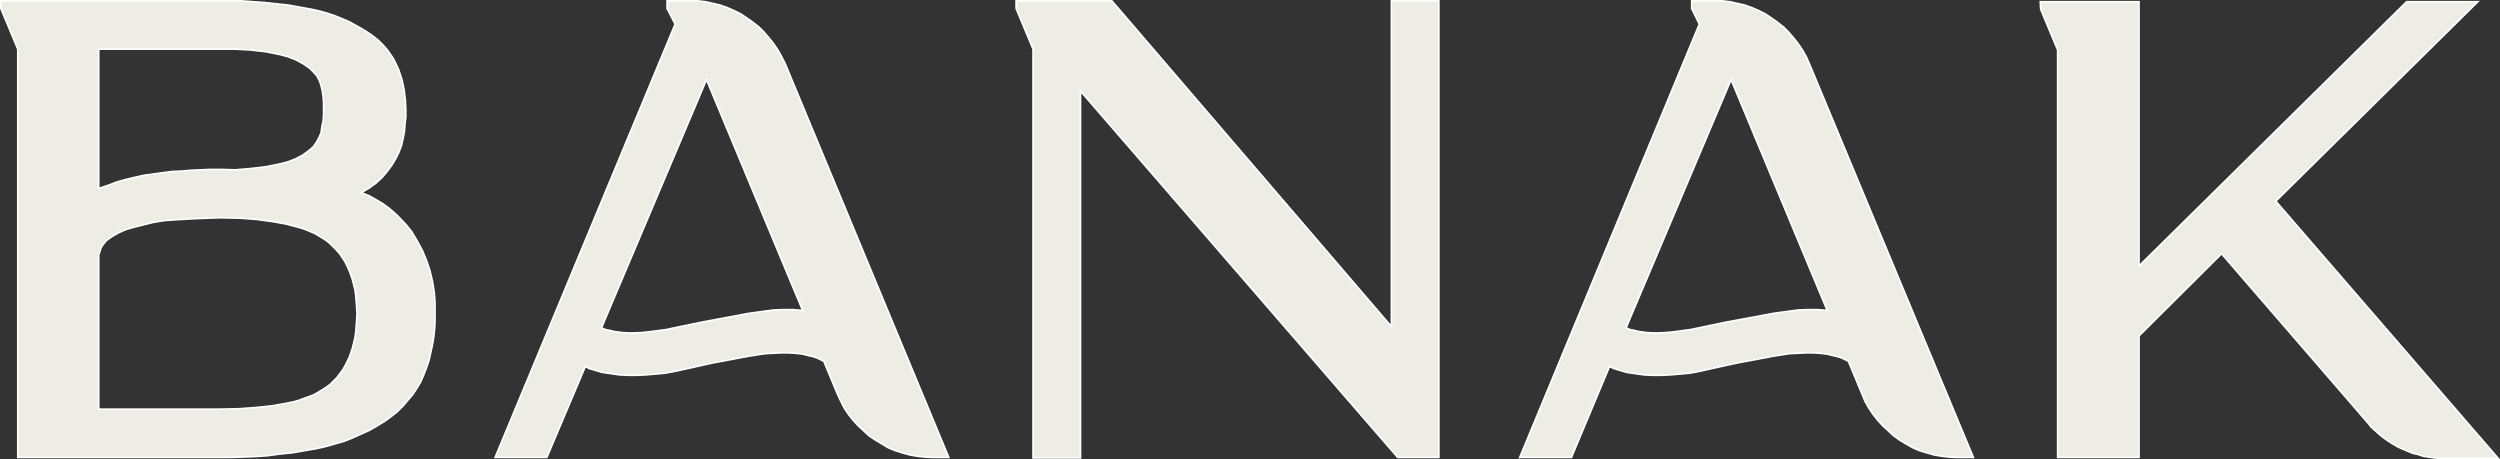 <?xml version="1.0" encoding="UTF-8"?>
<svg xmlns="http://www.w3.org/2000/svg" id="Capa_2" data-name="Capa 2" width="1475.59" height="271" viewBox="0 0 1475.59 271">
  <rect x="0" y="0" width="1475.59" height="271" fill="#333333" stroke="none"/>
  <defs>
    <style>
      .cls-1, .cls-2 {
        fill: #edede5;
        fill-rule: evenodd;
      }

      .cls-2, .cls-3 {
        stroke: #fff;
        stroke-linecap: square;
        stroke-miterlimit: 10;
      }

      .cls-3 {
        fill: none;
      }
    </style>
  </defs>
  <g id="Capa_1-2" data-name="Capa 1">
    <g>
      <polygon class="cls-2" points="1343.25 118.75 1462.5 1 1420.5 1 1262.5 157 1262.5 1 1204.25 1 1204.5 5.5 1214.5 29.5 1214.5 270 1262.5 270 1262.5 198.25 1311.25 149.75 1397.5 249.5 1397.5 249.5 1399.5 252 1402 254.25 1404.5 256.5 1407 258.5 1409.5 260.25 1412.25 262 1415.25 263.75 1418 265 1421 266.25 1424 267.5 1427.25 268.25 1430.25 269.25 1433.5 269.75 1436.75 270.25 1440 270.5 1443.25 270.5 1474.5 270.5 1343.25 118.75 1343.25 118.75"></polygon>
      <path class="cls-1" d="M213.25,113.75h0l2.5-1.5,2.5-1.5h0l3.75-2.75,3.5-3.25,3-3.5,2.75-3.75h0l2.25-3.75,2-4,1.5-4,1-4.5h0l.75-4,.25-4,.5-4v-4h0l-.25-6.25-.75-6-1.25-6-2-6h0l-1.5-3.25-1.5-3-2-3-2-2.75-2.25-2.5-2.5-2.5-2.75-2.25-2.75-2h0l-4-2.5-4-2.25-4-2.25-4.25-1.75-4.25-1.75-4.5-1.5-4.5-1.25-4.5-1h0l-7-1.25-6.75-1.25-7-.75-7-.75-7-.5-7-.5H.5v4.5l10,24v241h125l7.5-.25,7.25-.25,7.5-.5,7.25-1,7.5-.75,7.25-1.25,7.25-1.25h0l5.5-1.25,5.25-1.5,5.25-1.5,5-2,5-2.25,5-2.25,4.75-2.75,4.5-2.75h0l3.75-2.75,3.5-2.75,3.25-3.25,2.75-3.25,3-3.5,2.5-3.75,2.25-3.75,1.75-4h0l1.75-4.5,1.5-4.5,1-4.5,1-4.5.75-4.5.5-4.75.25-4.75v-4.5h0v-6.5l-.5-6.25-1-6.25-1.5-6.25-2-6-2.5-6-3-5.5-3.25-5.5h0l-3-3.75-3.25-3.5-3.25-3.25-3.75-3.25-3.75-2.75-4.25-2.5-4-2.25-4.5-1.75h0ZM130,29h9l8.75.5,9,1,8.75,1.75h0l4.5,1.25,4.5,1.75,4.25,2.25,4,2.75h0l2.25,2.25,2,2.25,1.5,2.75,1,3h0l.75,3.25.5,3.5.25,3.5v3.5h0v3.5l-.25,3.5-.75,3.5-.5,3.75h0l-1.25,2.75-1.5,2.75-1.75,2.5-2.5,2.25h0l-3.75,2.75-4.25,2.25-4.5,1.75-4.75,1.25h0l-8.75,1.75-8.75,1-9,.75-8.75-.25h-5.75l-5.75.25-5.75.25-5.75.5h0l-5.5.25-5.75.75-5.5.75-5.5.75h0l-5.5,1.25-5.25,1.25-5.25,1.5-5.25,2h0l-5.25,1.75V29h71.75ZM193,228.25h0l-2.25,1.5-2.5,1.5-2.5,1.5-3,1.25-3,1-3.25,1.25-3.5,1-3.75.75-8.5,1.5-9.25,1-10.25.75-11.5.25H58.25v-87.75h0v-3.25l.5-1.5.5-1.5h0l.5-1.5,1-1.5,1-1.25,1-1.25h0l3.5-2.5,4-2.25,4-1.75,4.25-1.25h0l6-1.5,6-1.5,6-1,6.25-.5h0l13.5-.75,13.75-.5h0l11.25.25,10.25.75,9.25,1.25,8.25,1.5,3.75,1,3.75,1,3.25,1,3,1.25,3,1.25,2.5,1.5,2.5,1.5,2.25,1.5h0l2,1.75,2,2,1.75,1.75,1.75,2,1.5,2.25,1.5,2.25,1.25,2.5,1.25,2.75,1,2.5,1,3,.75,3,.75,3,.5,3.5.25,3.25.25,3.75.25,3.75h0l-.25,3.75-.25,3.5-.25,3.5-.5,3.25-.75,3.25-.75,3-1,3-1,2.75-1.25,2.5-1.25,2.5-1.5,2.5-1.5,2-1.75,2.25-1.75,1.75-2,2-2,1.5h0Z"></path>
      <polyline class="cls-3" points="213.25 113.75 213.25 113.75 215.75 112.25 218.25 110.75 218.25 110.75 222 108 225.5 104.75 228.5 101.25 231.25 97.5 231.25 97.5 233.5 93.75 235.5 89.75 237 85.75 238 81.25 238 81.25 238.75 77.25 239 73.25 239.5 69.25 239.5 65.25 239.5 65.25 239.25 59 238.5 53 237.25 47 235.25 41 235.25 41 233.75 37.75 232.25 34.75 230.25 31.75 228.25 29 226 26.5 223.5 24 220.75 21.75 218 19.75 218 19.75 214 17.25 210 15 206 12.75 201.75 11 197.5 9.25 193 7.75 188.5 6.5 184 5.5 184 5.5 177 4.25 170.25 3 163.25 2.25 156.25 1.5 149.25 1 142.25 .5 135.25 .5 128.25 .5 .5 .5 .5 5 10.5 29 10.5 270 128 270 128 270 135.5 270 143 269.75 150.25 269.5 157.75 269 165 268 172.5 267.25 179.75 266 187 264.75 187 264.75 192.5 263.5 197.75 262 203 260.5 208 258.5 213 256.25 218 254 222.75 251.25 227.25 248.5 227.25 248.5 231 245.75 234.5 243 237.75 239.75 240.5 236.5 243.5 233 246 229.25 248.25 225.5 250 221.5 250 221.5 251.75 217 253.25 212.5 254.25 208 255.25 203.5 256 199 256.5 194.25 256.75 189.5 256.75 185 256.75 185 256.75 178.5 256.25 172.25 255.25 166 253.75 159.75 251.75 153.75 249.25 147.75 246.25 142.25 243 136.75 243 136.75 240 133 236.75 129.5 233.5 126.25 229.75 123 226 120.25 221.75 117.75 217.75 115.5 213.25 113.75"></polyline>
      <polyline class="cls-3" points="130 29 130 29 139 29 147.75 29.5 156.75 30.5 165.5 32.25 165.5 32.25 170 33.5 174.5 35.25 178.75 37.5 182.75 40.25 182.75 40.25 185 42.5 187 44.75 188.5 47.5 189.5 50.5 189.5 50.5 190.25 53.75 190.75 57.25 191 60.75 191 64.25 191 64.25 191 67.75 190.75 71.25 190 74.75 189.5 78.5 189.5 78.5 188.25 81.25 186.75 84 185 86.5 182.5 88.75 182.5 88.75 178.75 91.5 174.5 93.75 170 95.5 165.25 96.75 165.25 96.75 156.5 98.5 147.75 99.5 138.75 100.25 130 100 130 100 124.25 100 118.5 100.25 112.75 100.5 107 101 107 101 101.5 101.25 95.75 102 90.25 102.75 84.75 103.5 84.75 103.5 79.25 104.75 74 106 68.75 107.5 63.5 109.5 63.5 109.5 58.25 111.25 58.25 29 130 29 130 29"></polyline>
      <polyline class="cls-3" points="193 228.25 193 228.25 190.75 229.75 188.25 231.25 185.75 232.75 182.75 234 179.75 235 176.5 236.25 173 237.25 169.25 238 160.75 239.5 151.5 240.5 141.25 241.25 129.75 241.5 58.25 241.5 58.25 153.75 58.25 153.75 58.25 152.25 58.25 150.5 58.75 149 59.25 147.5 59.25 147.5 59.75 146 60.75 144.5 61.75 143.25 62.75 142 62.75 142 66.25 139.5 70.25 137.25 74.25 135.5 78.5 134.25 78.5 134.25 84.5 132.75 90.5 131.25 96.5 130.25 102.75 129.75 102.75 129.75 116.25 129 130 128.5 130 128.5 141.25 128.75 151.5 129.5 160.75 130.75 169 132.25 172.75 133.25 176.5 134.25 179.75 135.25 182.75 136.5 185.75 137.75 188.25 139.25 190.75 140.75 193 142.25 193 142.25 195 144 197 146 198.75 147.75 200.5 149.75 202 152 203.5 154.25 204.75 156.75 206 159.5 207 162 208 165 208.75 168 209.5 171 210 174.5 210.25 177.75 210.5 181.5 210.75 185.25 210.75 185.25 210.5 189 210.25 192.5 210 196 209.5 199.25 208.75 202.5 208 205.5 207 208.5 206 211.25 204.75 213.75 203.5 216.25 202 218.75 200.5 220.75 198.75 223 197 224.75 195 226.75 193 228.25"></polyline>
      <polygon class="cls-2" points="821.25 192.75 656.25 .5 599.75 .5 599.75 5 609.75 29 609.75 270.25 637.75 270.25 637.75 53.75 825 270 849.25 270 849.25 .5 821.25 .5 821.25 192.75 821.25 192.75"></polygon>
      <path class="cls-1" d="M407.25.5h-13.5v4.5l4.75,9.25-106.25,255.75h30.5l22.75-53.75h0l2.25,1.25,2.5.75,5,1.5h0l5.25.75,5,.75,5.25.25h5l5.5-.25,5.75-.5,5.5-.5,5.5-1h0l10.25-2.25h0l12.25-2.75h0l10.75-2,10.5-2h0l4.75-.75,5-.75,4.75-.25,4.75-.25h4.25l4.25.25,4.25.5,4,1h0l2.25.5,2.25.75,2,1,2,1,8,19.25h0l2,4.25,2,4,2.5,3.75,2.75,3.5,3,3.25,3.25,3,3.25,3,3.75,2.5,3.75,2.25,3.75,2.25,4.25,1.75,4,1.25,4.5,1.25,4.25.75,4.5.5,4.75.25h9.5l-96.5-232.25h0l-2-4-2.25-4-2.5-3.75-2.75-3.5-3-3.5-3-3-3.5-2.75-3.5-2.5-3.75-2.5-4-2-4-1.75-4.25-1.5-4.25-1-4.5-1-4.5-.5h-4.5ZM450.75,183.75h0l-9,1.25-9.25,1.75-9.5,1.75-9.25,1.75h0l-8.5,1.75-8.5,1.75h0l-3.25.75h0l-9.5,1.25-4.5.5-4.75.25h-4l-4-.25-3.75-.5-3.25-.75h0l-2.5-.5-2.25-1,62-146.5,56.75,136.25h0l-5.75-.5h-5.75l-5.75.25-5.75.75h0Z"></path>
      <polyline class="cls-3" points="407.25 .5 393.75 .5 393.75 5 398.5 14.25 292.25 270 322.75 270 345.5 216.25 345.5 216.25 347.75 217.5 350.25 218.25 355.25 219.75 355.25 219.75 360.5 220.5 365.5 221.25 370.75 221.5 375.75 221.5 375.75 221.5 381.25 221.25 387 220.75 392.5 220.25 398 219.25 398 219.25 408.25 217 408.25 217 420.5 214.25 420.5 214.25 431.25 212.25 441.75 210.25 441.75 210.25 446.5 209.5 451.5 208.75 456.25 208.5 461 208.25 461 208.25 465.25 208.25 469.5 208.5 473.75 209 477.75 210 477.75 210 480 210.5 482.25 211.25 484.25 212.25 486.25 213.25 494.25 232.5 494.25 232.5 496.25 236.75 498.25 240.75 500.75 244.5 503.5 248 506.5 251.25 509.75 254.25 513 257.25 516.75 259.75 520.5 262 524.25 264.25 528.5 266 532.5 267.25 537 268.5 541.25 269.25 545.75 269.75 550.5 270 560 270 463.5 37.75 463.5 37.75 461.5 33.75 459.25 29.75 456.75 26 454 22.5 451 19 448 16 444.5 13.25 441 10.75 437.25 8.25 433.25 6.25 429.25 4.5 425 3 420.75 2 416.25 1 411.75 .5 407.25 .5"></polyline>
      <polyline class="cls-3" points="450.75 183.75 450.75 183.75 441.75 185 432.5 186.75 423 188.5 413.75 190.25 413.75 190.25 405.25 192 396.75 193.75 396.75 193.75 393.5 194.5 393.5 194.5 384 195.75 379.5 196.25 374.75 196.5 374.75 196.5 370.75 196.5 366.75 196.25 363 195.75 359.75 195 359.75 195 357.25 194.5 355 193.5 417 47 473.75 183.25 473.75 183.25 468 182.75 462.25 182.75 456.5 183 450.75 183.75"></polyline>
      <path class="cls-1" d="M1011.75.5h-13.25v4.5l4.5,9.25-106,255.75h30.5l22.5-53.75h0l2.5,1.25,2.5.75,5,1.5h0l5,.75,5.25.75,5,.25h5.25l5.5-.25,5.75-.5,5.5-.5,5.5-1h0l10-2.25h0l12.5-2.75h0l10.75-2,10.5-2h0l4.75-.75,4.75-.75,5-.25,4.75-.25h4.25l4.25.25,4.25.5,4,1h0l2.25.5,2.25.75,2,1,2,1,8,19.25h0l1.75,4.25,2.25,4,2.5,3.75,2.75,3.5,3,3.25,3.25,3,3.25,3,3.5,2.5,3.75,2.25,4,2.25,4,1.75,4.25,1.25,4.25,1.25,4.5.75,4.5.5,4.5.25h9.75l-96.75-232.25h0l-1.75-4-2.25-4-2.5-3.75-2.75-3.5-3-3.5-3-3-3.5-2.75-3.5-2.5-3.75-2.5-4-2-4-1.75-4.25-1.5-4.5-1-4.25-1-4.5-.5h-4.75ZM1055.5,183.75h0l-9,1.25-9.25,1.75-9.5,1.75-9.5,1.75h0l-8.25,1.75-8.5,1.75h0l-3.5.75h0l-9.25,1.25-4.75.5-4.5.25h-4l-4-.25-3.75-.5-3.25-.75h0l-2.5-.5-2.25-1,62-146.5,56.75,136.25h0l-5.75-.5h-5.75l-5.75.25-5.75.75h0Z"></path>
      <polyline class="cls-3" points="1011.75 .5 998.5 .5 998.5 5 1003 14.25 897 270 927.5 270 950 216.25 950 216.25 952.5 217.5 955 218.25 960 219.75 960 219.75 965 220.5 970.25 221.25 975.25 221.5 980.5 221.5 980.5 221.5 986 221.25 991.75 220.75 997.25 220.25 1002.75 219.25 1002.75 219.25 1012.75 217 1012.75 217 1025.25 214.25 1025.25 214.25 1036 212.25 1046.5 210.25 1046.5 210.25 1051.25 209.5 1056 208.75 1061 208.5 1065.75 208.25 1065.75 208.25 1070 208.25 1074.25 208.5 1078.5 209 1082.5 210 1082.5 210 1084.75 210.5 1087 211.25 1089 212.25 1091 213.25 1099 232.5 1099 232.5 1100.75 236.75 1103 240.75 1105.5 244.5 1108.25 248 1111.25 251.25 1114.5 254.25 1117.75 257.25 1121.25 259.75 1125 262 1129 264.25 1133 266 1137.25 267.25 1141.5 268.5 1146 269.25 1150.5 269.75 1155 270 1164.75 270 1068 37.75 1068 37.75 1066.25 33.75 1064 29.75 1061.5 26 1058.75 22.5 1055.75 19 1052.75 16 1049.25 13.25 1045.75 10.75 1042 8.25 1038 6.25 1034 4.5 1029.75 3 1025.25 2 1021 1 1016.5 .5 1011.75 .5"></polyline>
      <polyline class="cls-3" points="1055.5 183.75 1055.5 183.75 1046.5 185 1037.25 186.75 1027.75 188.5 1018.25 190.25 1018.25 190.25 1010 192 1001.5 193.75 1001.5 193.75 998 194.5 998 194.5 988.75 195.75 984 196.25 979.5 196.5 979.5 196.5 975.5 196.5 971.5 196.25 967.75 195.75 964.5 195 964.5 195 962 194.5 959.75 193.5 1021.75 47 1078.5 183.25 1078.5 183.25 1072.75 182.75 1067 182.75 1061.25 183 1055.5 183.75"></polyline>
    </g>
  </g>
</svg>
